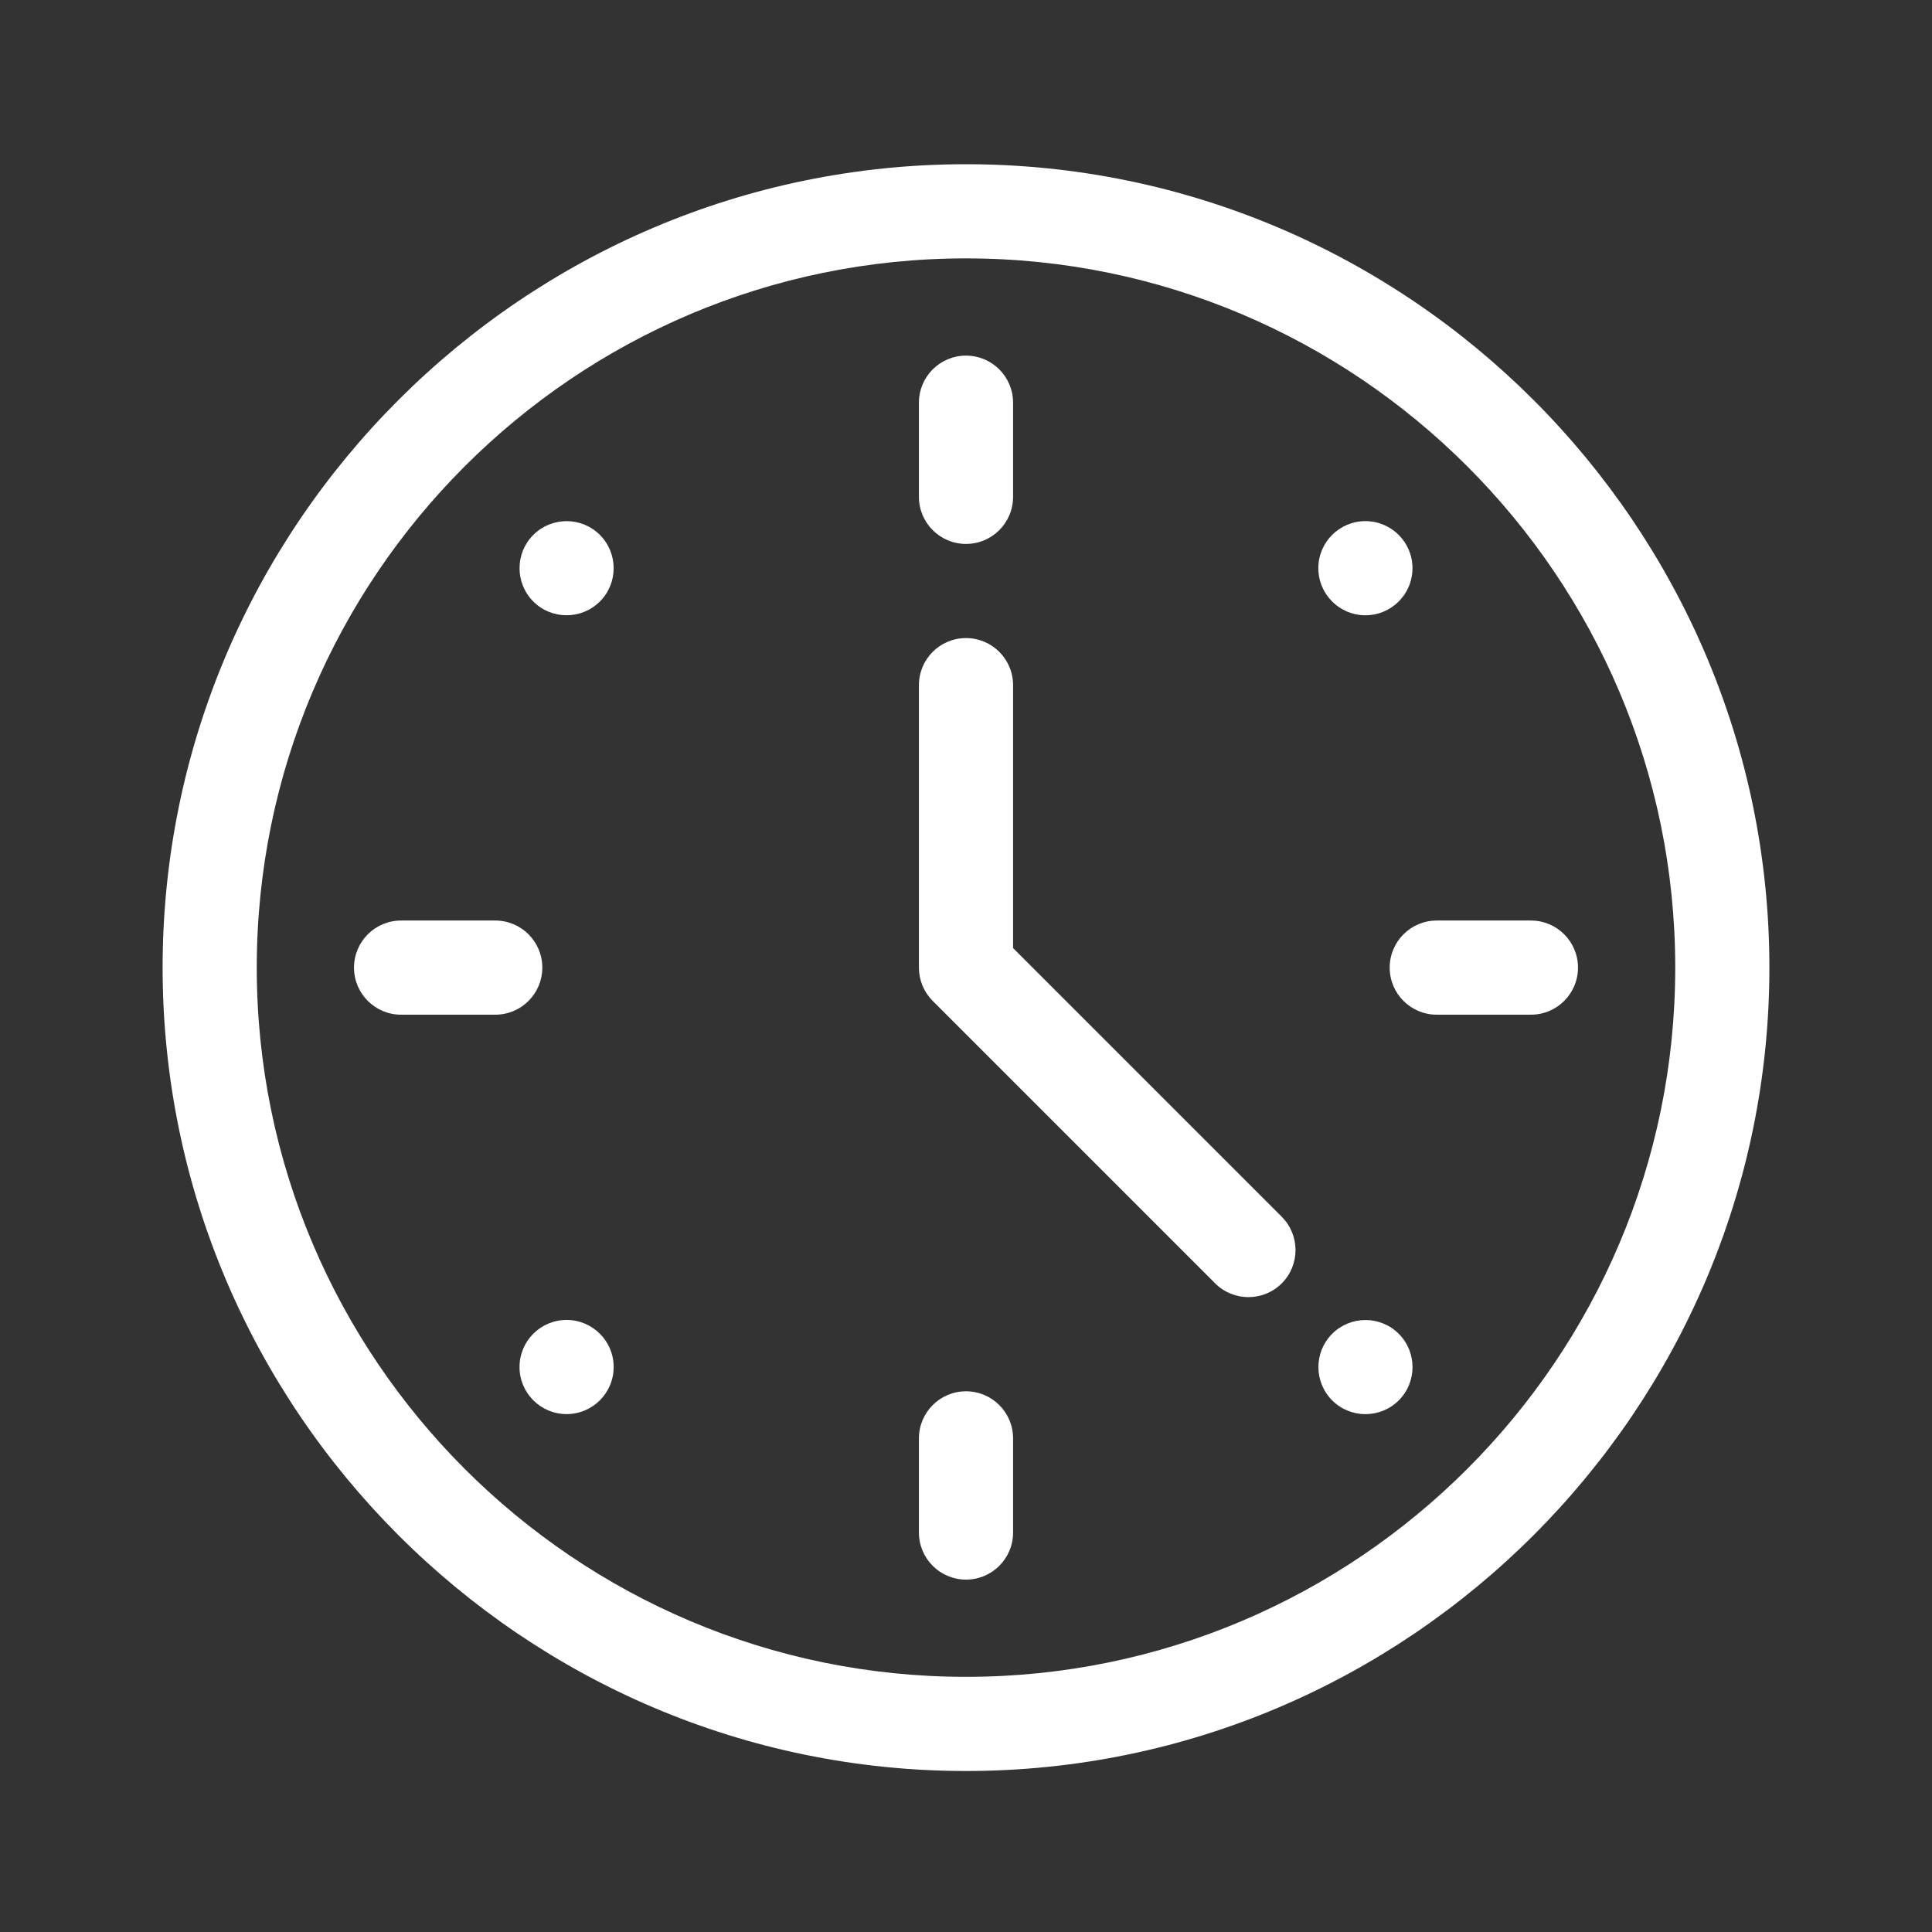 <?xml version="1.0" encoding="UTF-8"?>
<svg id="Layer_1" xmlns="http://www.w3.org/2000/svg" viewBox="0 0 300 300">
  <rect x="0" y="0" width="300" height="300" fill="#333333" stroke="none"/>
  <defs>
    <style>
      .cls-1 {
        fill: #fff;
      }
    </style>
  </defs>
  <path class="cls-1" d="M150,25.5c-68.69,0-124.75,56.06-124.75,124.75s56.06,124.75,124.75,124.75,124.75-56.06,124.75-124.75S218.69,25.5,150,25.5ZM150,260.38c-60.73,0-110.13-49.4-110.13-110.13s49.4-110.13,110.13-110.13,110.13,49.4,110.13,110.13-49.4,110.13-110.13,110.13Z"/>
  <circle class="cls-1" cx="87.98" cy="212.27" r="7.31"/>
  <circle class="cls-1" cx="212.02" cy="88.23" r="7.31"/>
  <path class="cls-1" d="M82.81,83.06c-2.85,2.85-2.85,7.48,0,10.34,2.85,2.85,7.48,2.85,10.34,0,2.85-2.85,2.85-7.48,0-10.34-2.85-2.85-7.48-2.85-10.34,0Z"/>
  <path class="cls-1" d="M206.86,207.11c-2.85,2.85-2.85,7.48,0,10.34,2.85,2.85,7.48,2.85,10.34,0,2.85-2.85,2.85-7.48,0-10.34-2.85-2.85-7.48-2.85-10.34,0Z"/>
  <path class="cls-1" d="M150,84.46c4.04,0,7.31-3.27,7.31-7.31v-14.62c0-4.04-3.27-7.31-7.31-7.31s-7.31,3.27-7.31,7.31v14.62c0,4.04,3.27,7.31,7.31,7.31Z"/>
  <path class="cls-1" d="M150,216.04c-4.04,0-7.31,3.27-7.31,7.31v14.62c0,4.04,3.27,7.31,7.31,7.31s7.31-3.27,7.31-7.31v-14.62c0-4.04-3.27-7.31-7.31-7.31Z"/>
  <path class="cls-1" d="M84.21,150.25c0-4.04-3.27-7.31-7.31-7.31h-14.62c-4.04,0-7.31,3.27-7.31,7.31s3.27,7.31,7.31,7.31h14.62c4.04,0,7.31-3.27,7.31-7.31Z"/>
  <path class="cls-1" d="M215.79,150.25c0,4.04,3.27,7.31,7.31,7.31h14.62c4.04,0,7.31-3.27,7.31-7.31s-3.27-7.31-7.31-7.31h-14.62c-4.04,0-7.31,3.27-7.31,7.31Z"/>
  <path class="cls-1" d="M157.31,147.22v-40.83c0-4.04-3.27-7.31-7.31-7.31s-7.31,3.27-7.31,7.31v43.86c0,1.94.77,3.8,2.14,5.17l43.86,43.86c2.85,2.85,7.48,2.85,10.34,0,2.85-2.85,2.85-7.48,0-10.34l-41.72-41.72Z"/>
</svg>